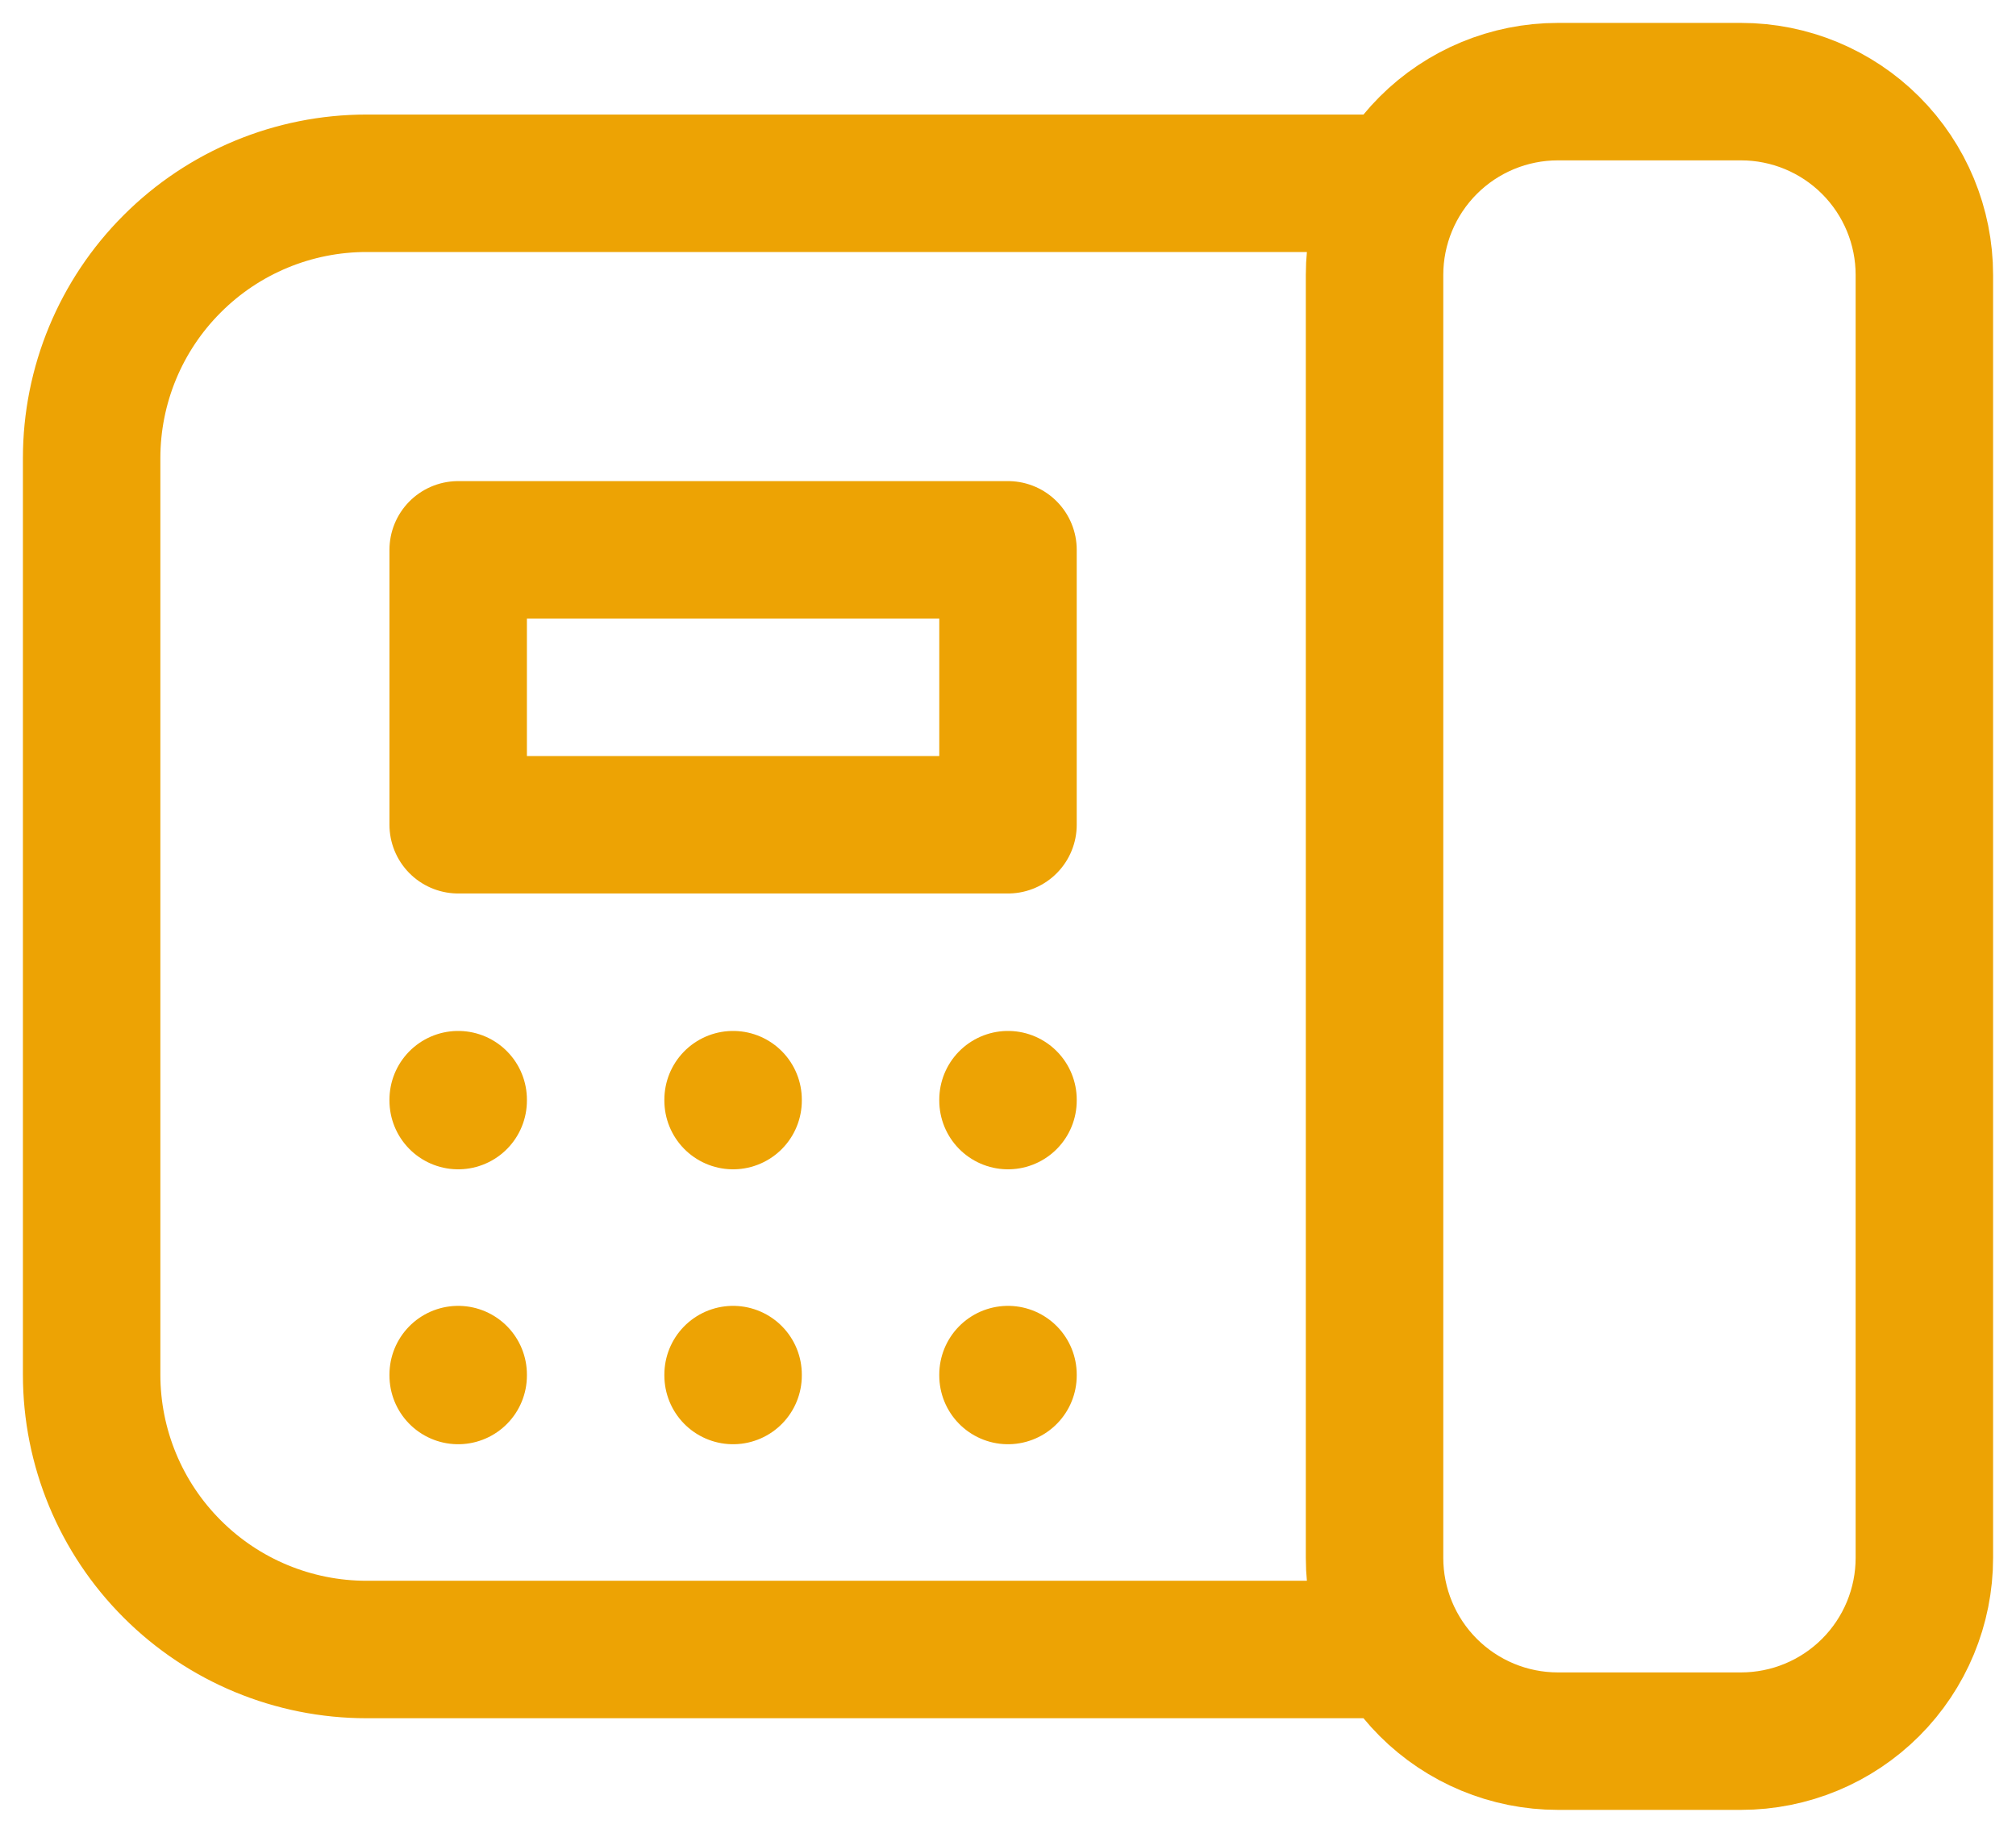 <svg width="22" height="20" viewBox="0 0 22 20" fill="none" xmlns="http://www.w3.org/2000/svg">
<path d="M15 2H4C3.204 2 2.441 2.316 1.879 2.879C1.316 3.441 1 4.204 1 5V15C1 15.796 1.316 16.559 1.879 17.121C2.441 17.684 3.204 18 4 18H15M11 12V12.01M8 12V12.01M5 12V12.01M11 15V15.01M8 15V15.01M5 15V15.01M19 1H17C16.47 1 15.961 1.211 15.586 1.586C15.211 1.961 15 2.47 15 3V17C15 17.53 15.211 18.039 15.586 18.414C15.961 18.789 16.47 19 17 19H19C19.53 19 20.039 18.789 20.414 18.414C20.789 18.039 21 17.53 21 17V3C21 2.47 20.789 1.961 20.414 1.586C20.039 1.211 19.53 1 19 1ZM11 6H5V9H11V6Z" stroke="#EDA304" stroke-width="1.5" stroke-linecap="round" stroke-linejoin="round"/>
</svg>
